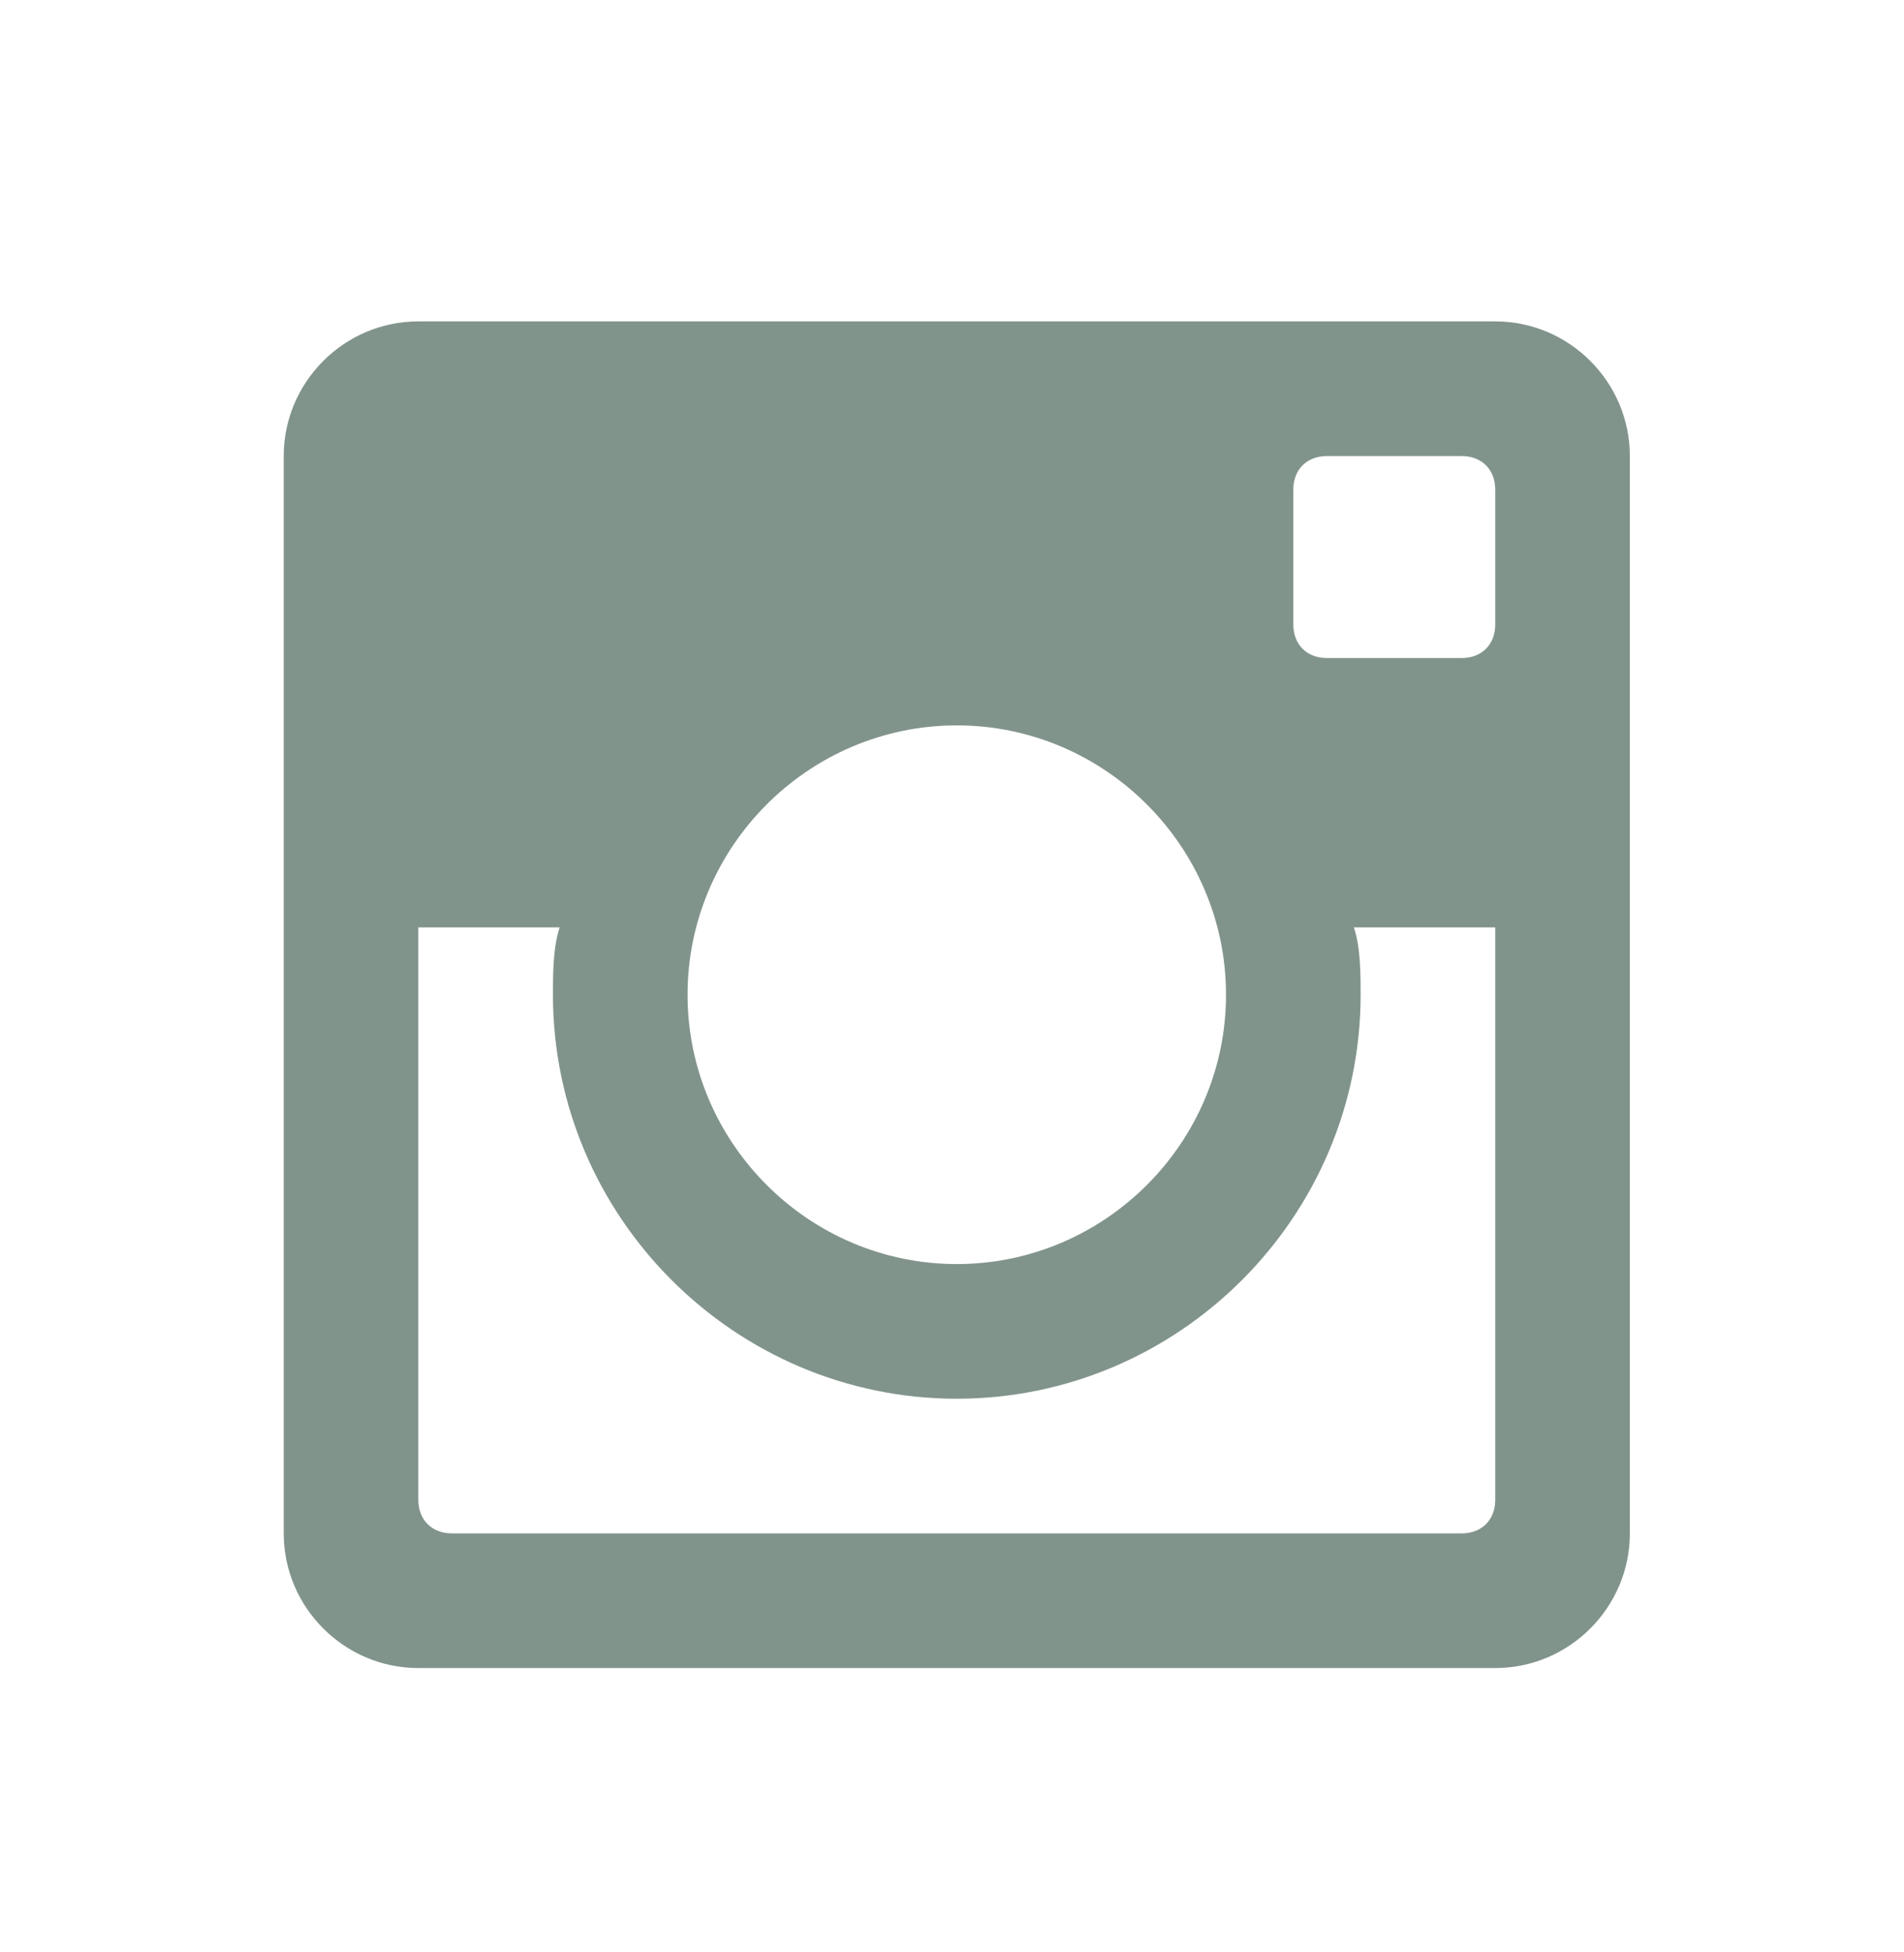 <svg xmlns="http://www.w3.org/2000/svg" id="Capa_1" viewBox="0 0 73.55 75.36"><defs><style>      .st0 {        fill: #81948b;      }    </style></defs><g id="post-instagram"><path class="st0" d="M57.76,12.41H16.16c-2.86,0-5.2,2.34-5.2,5.2v41.6c0,2.86,2.34,5.2,5.2,5.2h41.6c2.86,0,5.2-2.34,5.2-5.2V17.61c0-2.86-2.34-5.2-5.2-5.2ZM36.96,28.01c5.72,0,10.4,4.68,10.4,10.4s-4.68,10.4-10.4,10.4-10.4-4.68-10.4-10.4,4.68-10.4,10.4-10.4ZM17.46,59.21c-.78,0-1.3-.52-1.3-1.3v-22.1h5.46c-.26.78-.26,1.82-.26,2.6,0,8.58,7.02,15.6,15.6,15.6s15.6-7.02,15.6-15.6c0-.78,0-1.82-.26-2.6h5.46v22.1c0,.78-.52,1.3-1.3,1.3H17.46ZM57.76,24.11c0,.78-.52,1.3-1.3,1.3h-5.2c-.78,0-1.3-.52-1.3-1.3v-5.2c0-.78.52-1.3,1.3-1.3h5.2c.78,0,1.3.52,1.3,1.3v5.2Z"></path></g></svg>